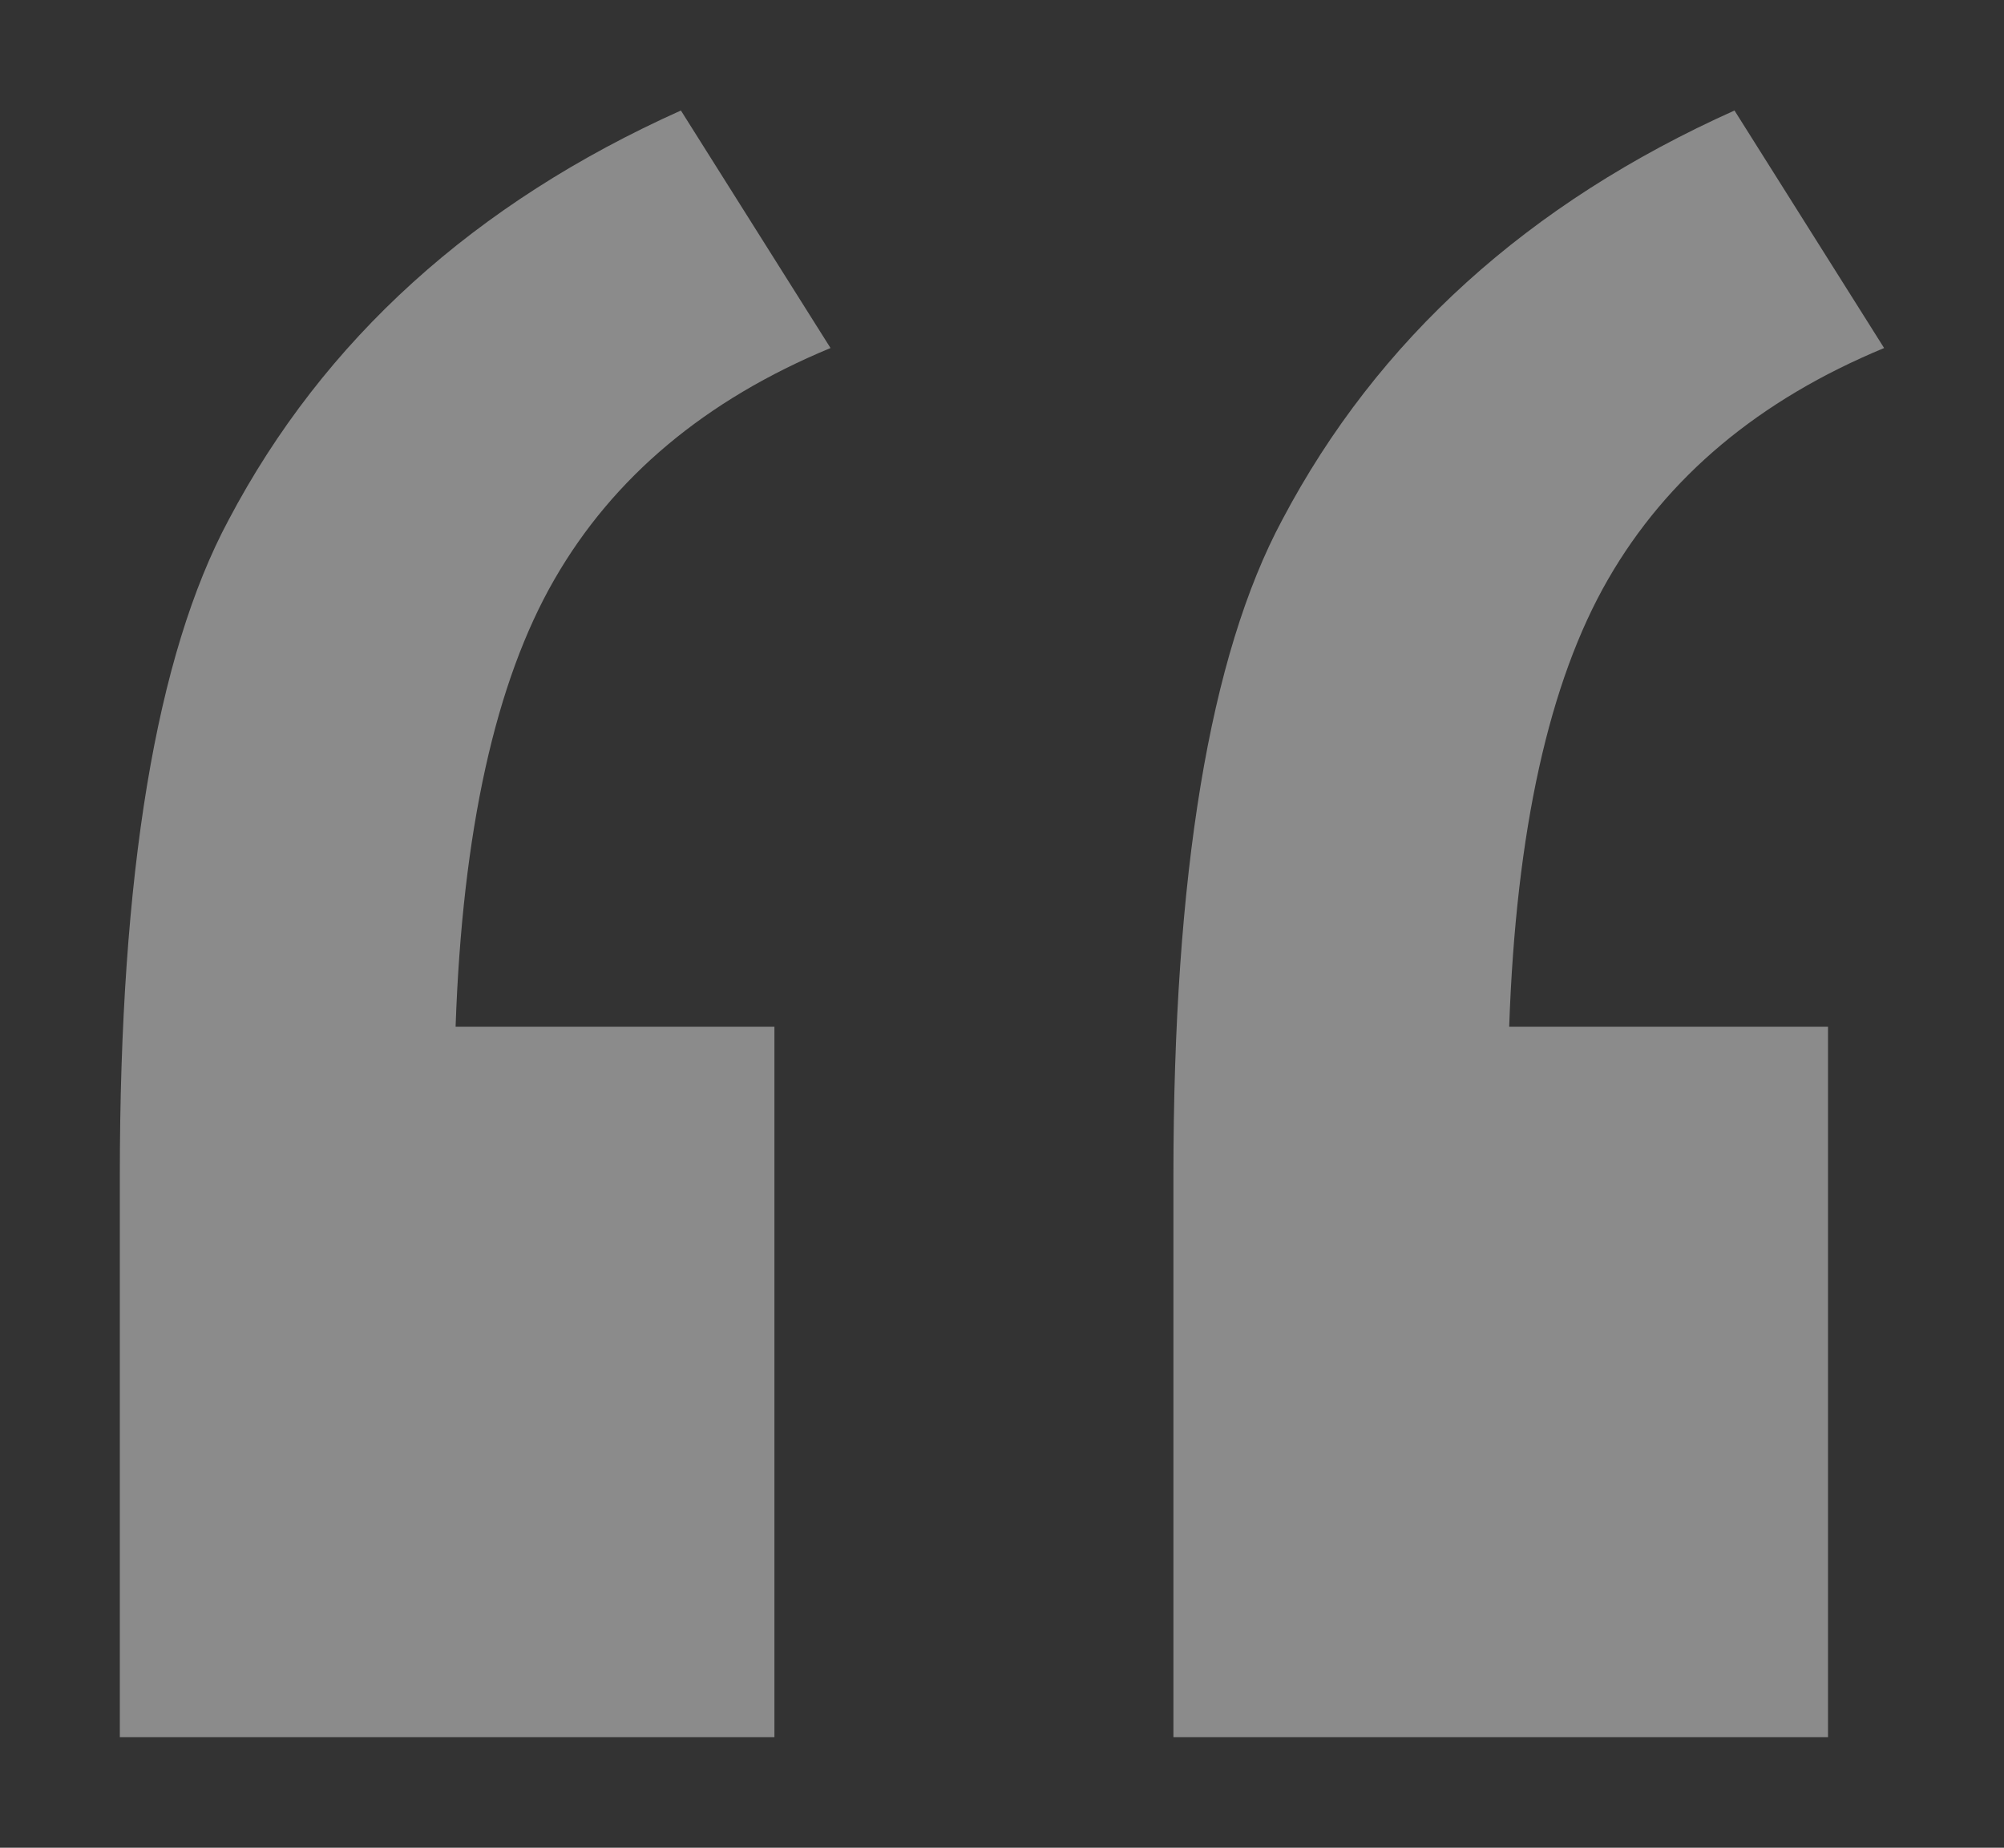 <?xml version="1.0" encoding="utf-8"?>
<!-- Generator: Adobe Illustrator 28.1.0, SVG Export Plug-In . SVG Version: 6.00 Build 0)  -->
<svg version="1.1" id="Layer_1" xmlns="http://www.w3.org/2000/svg" xmlns:xlink="http://www.w3.org/1999/xlink" x="0px" y="0px"
	 viewBox="0 0 321.45 296.46" style="enable-background:new 0 0 321.45 296.46;" xml:space="preserve">
<rect x="0" y="0" width="321.45" height="296.46" fill="#333333" stroke="none"/>
<style type="text/css">
	.st0{opacity:0.43;}
	.st1{fill:#FFFFFF;}
</style>
<g class="st0">
	<path class="st1" d="M124.22,164.73v114h-105v-90c0-48.5,5.81-83.59,17.45-105.31c15.27-28.95,39.45-50.84,72.55-65.69l24,38.11
		c-20.05,8.31-34.81,20.67-44.28,37.11c-9.48,16.44-14.77,40.38-15.86,71.78H124.22z M293.22,164.73v114h-105v-90
		c0-48.5,5.81-83.59,17.45-105.31c15.27-28.95,39.45-50.84,72.55-65.69l24,38.11c-20.05,8.31-34.81,20.67-44.28,37.11
		c-9.48,16.44-14.77,40.38-15.86,71.78H293.22z"/>
</g>
</svg>

